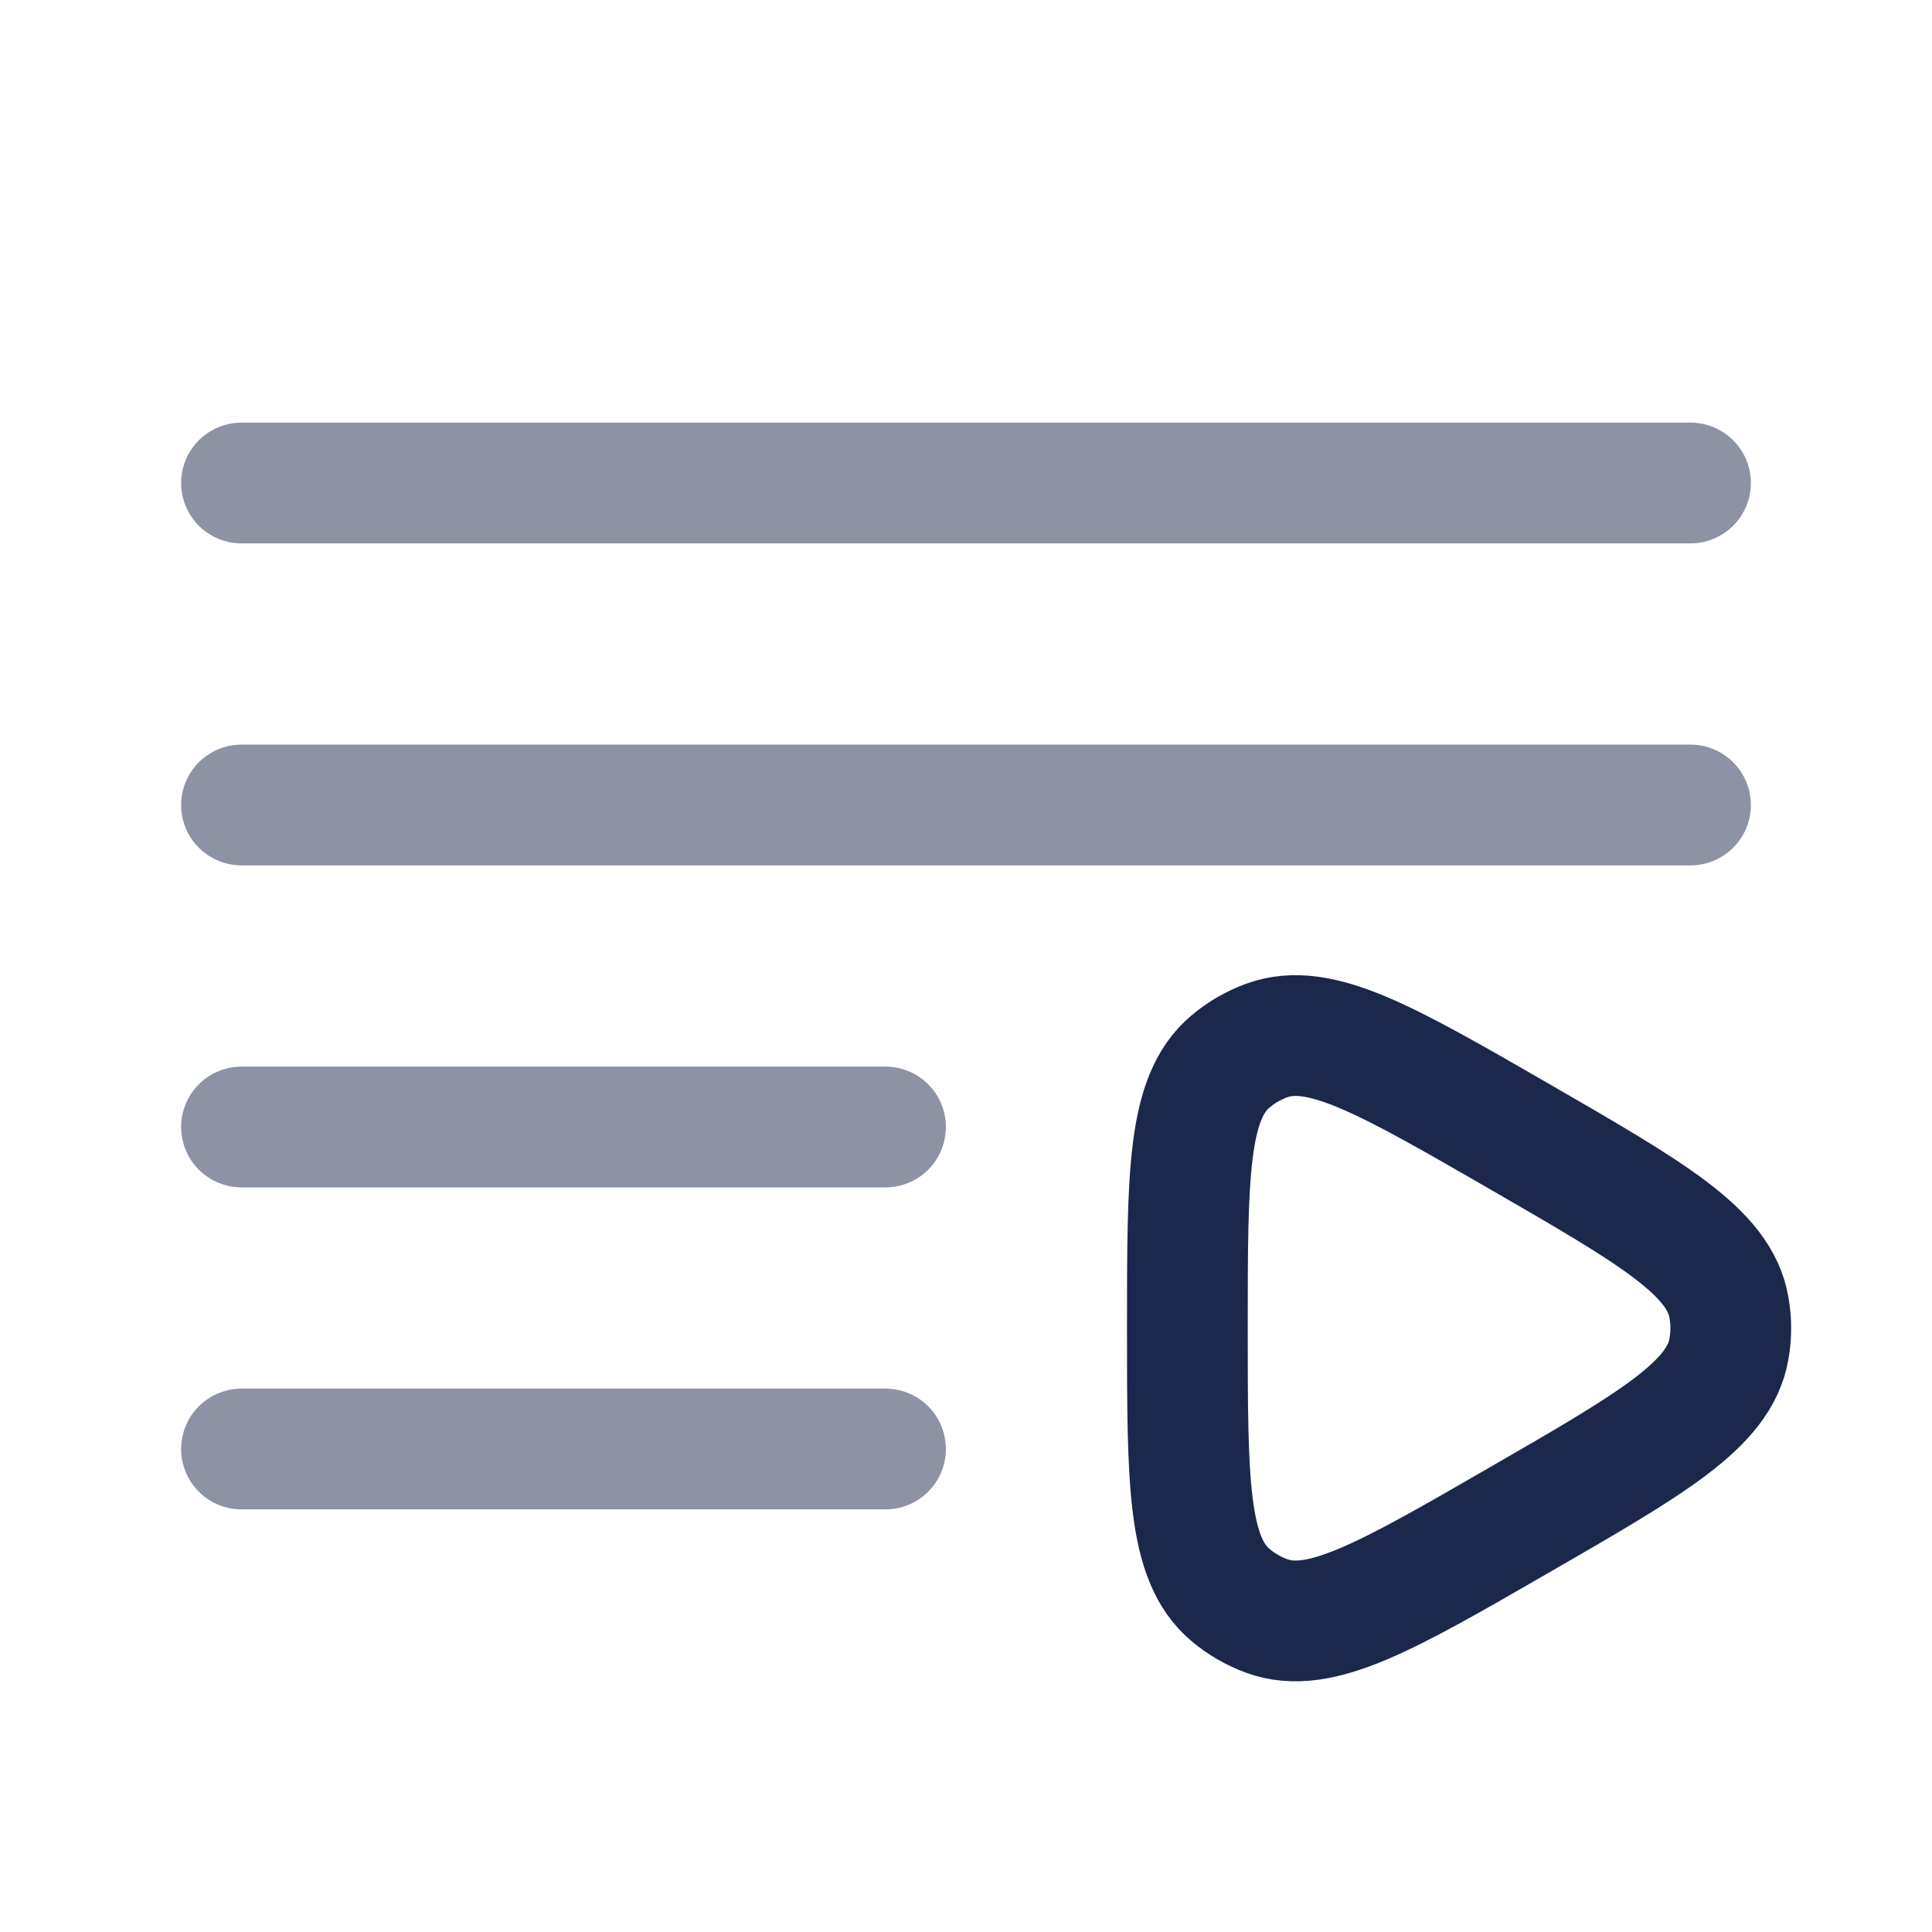 <?xml version="1.0" encoding="utf-8"?><!-- Скачано с сайта svg4.ru / Downloaded from svg4.ru -->
<svg width="800px" height="800px" viewBox="0 0 24 24" fill="none" xmlns="http://www.w3.org/2000/svg">
<path opacity="0.5" d="M21 6L3 6" stroke="#1C274C" stroke-width="1.5" stroke-linecap="round"/>
<path opacity="0.5" d="M21 10L3 10" stroke="#1C274C" stroke-width="1.5" stroke-linecap="round"/>
<path opacity="0.5" d="M11 14L3 14" stroke="#1C274C" stroke-width="1.5" stroke-linecap="round"/>
<path opacity="0.5" d="M11 18H3" stroke="#1C274C" stroke-width="1.5" stroke-linecap="round"/>
<path d="M18.875 14.118C20.529 15.073 21.356 15.551 21.477 16.239C21.508 16.412 21.508 16.588 21.477 16.76C21.356 17.449 20.529 17.927 18.875 18.881C17.221 19.836 16.394 20.314 15.737 20.075C15.572 20.015 15.42 19.927 15.286 19.814C14.75 19.364 14.75 18.41 14.75 16.5C14.75 14.59 14.75 13.635 15.286 13.186C15.42 13.073 15.572 12.985 15.737 12.925C16.394 12.686 17.221 13.164 18.875 14.118Z" stroke="#1C274C" stroke-width="1.5"/>
</svg>